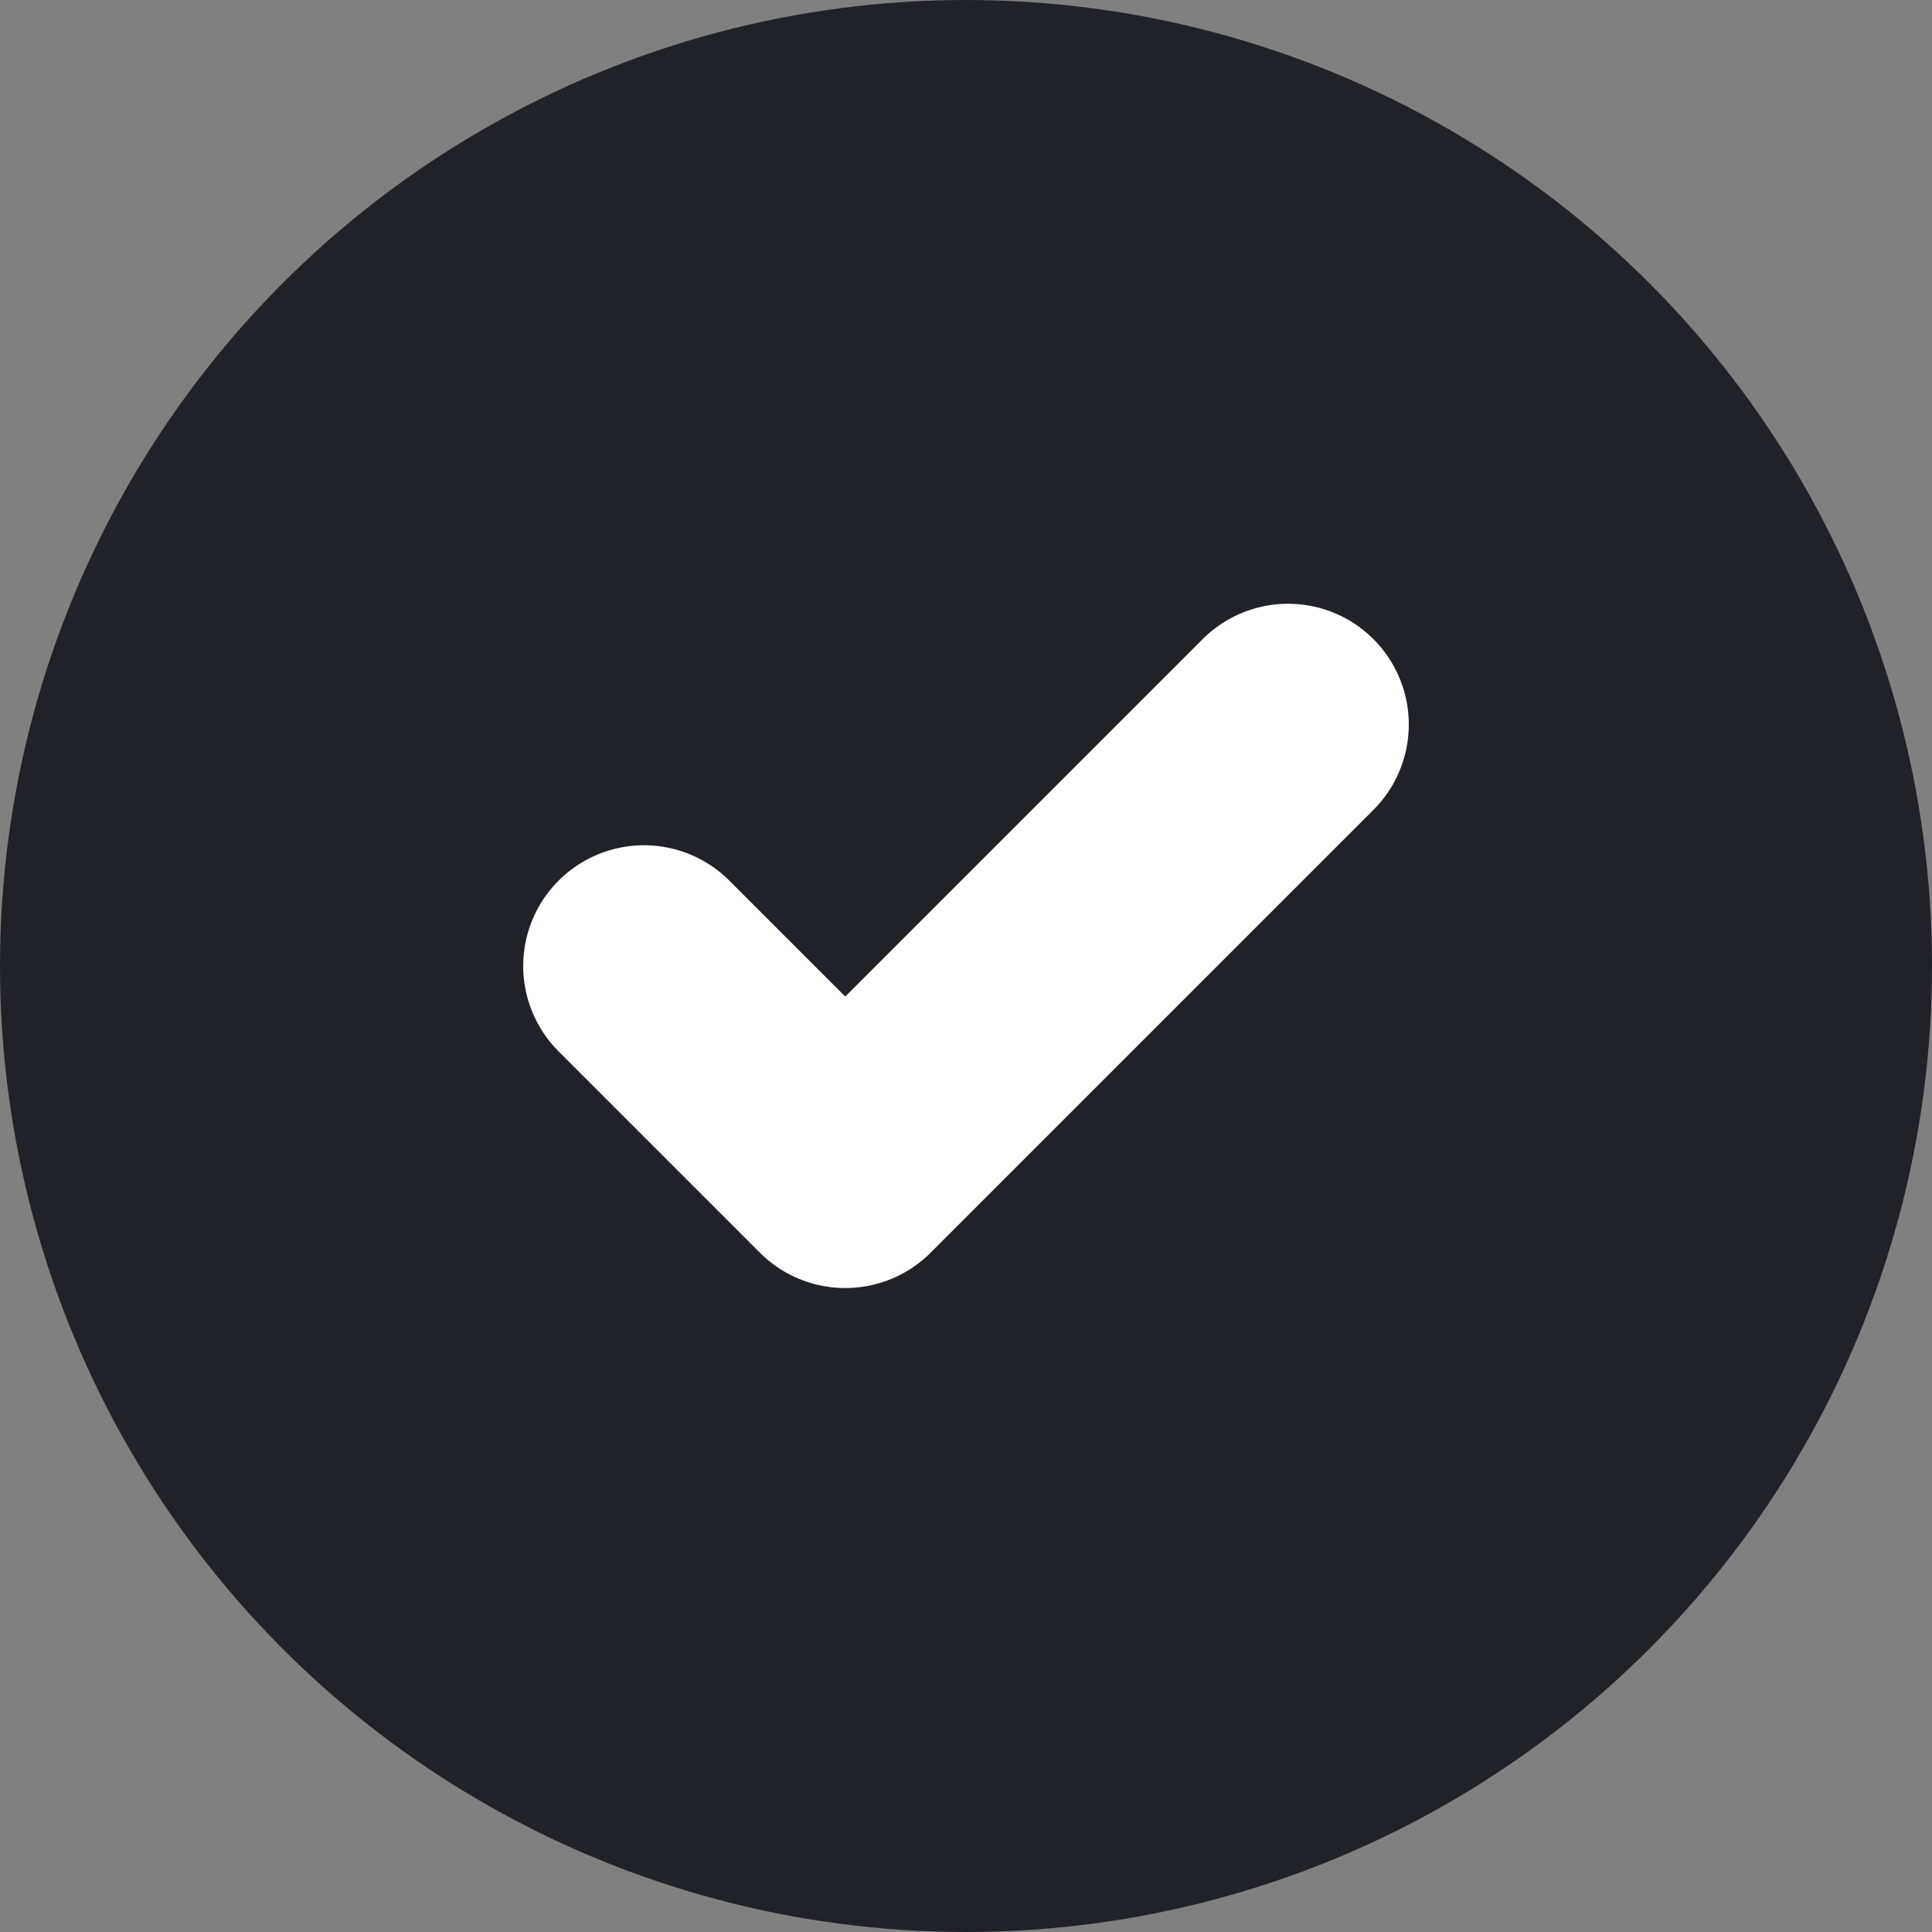 <svg width="16" height="16" viewBox="0 0 16 16" fill="none" xmlns="http://www.w3.org/2000/svg">
<rect x="0" y="0" width="16" height="16" fill="#808080" stroke="none"/>
<circle cx="8" cy="8" r="8" fill="#1F2229"/>
<path d="M10.667 6L7 9.667L5.333 8" stroke="white" stroke-width="2" stroke-linecap="round" stroke-linejoin="round"/>
</svg>
